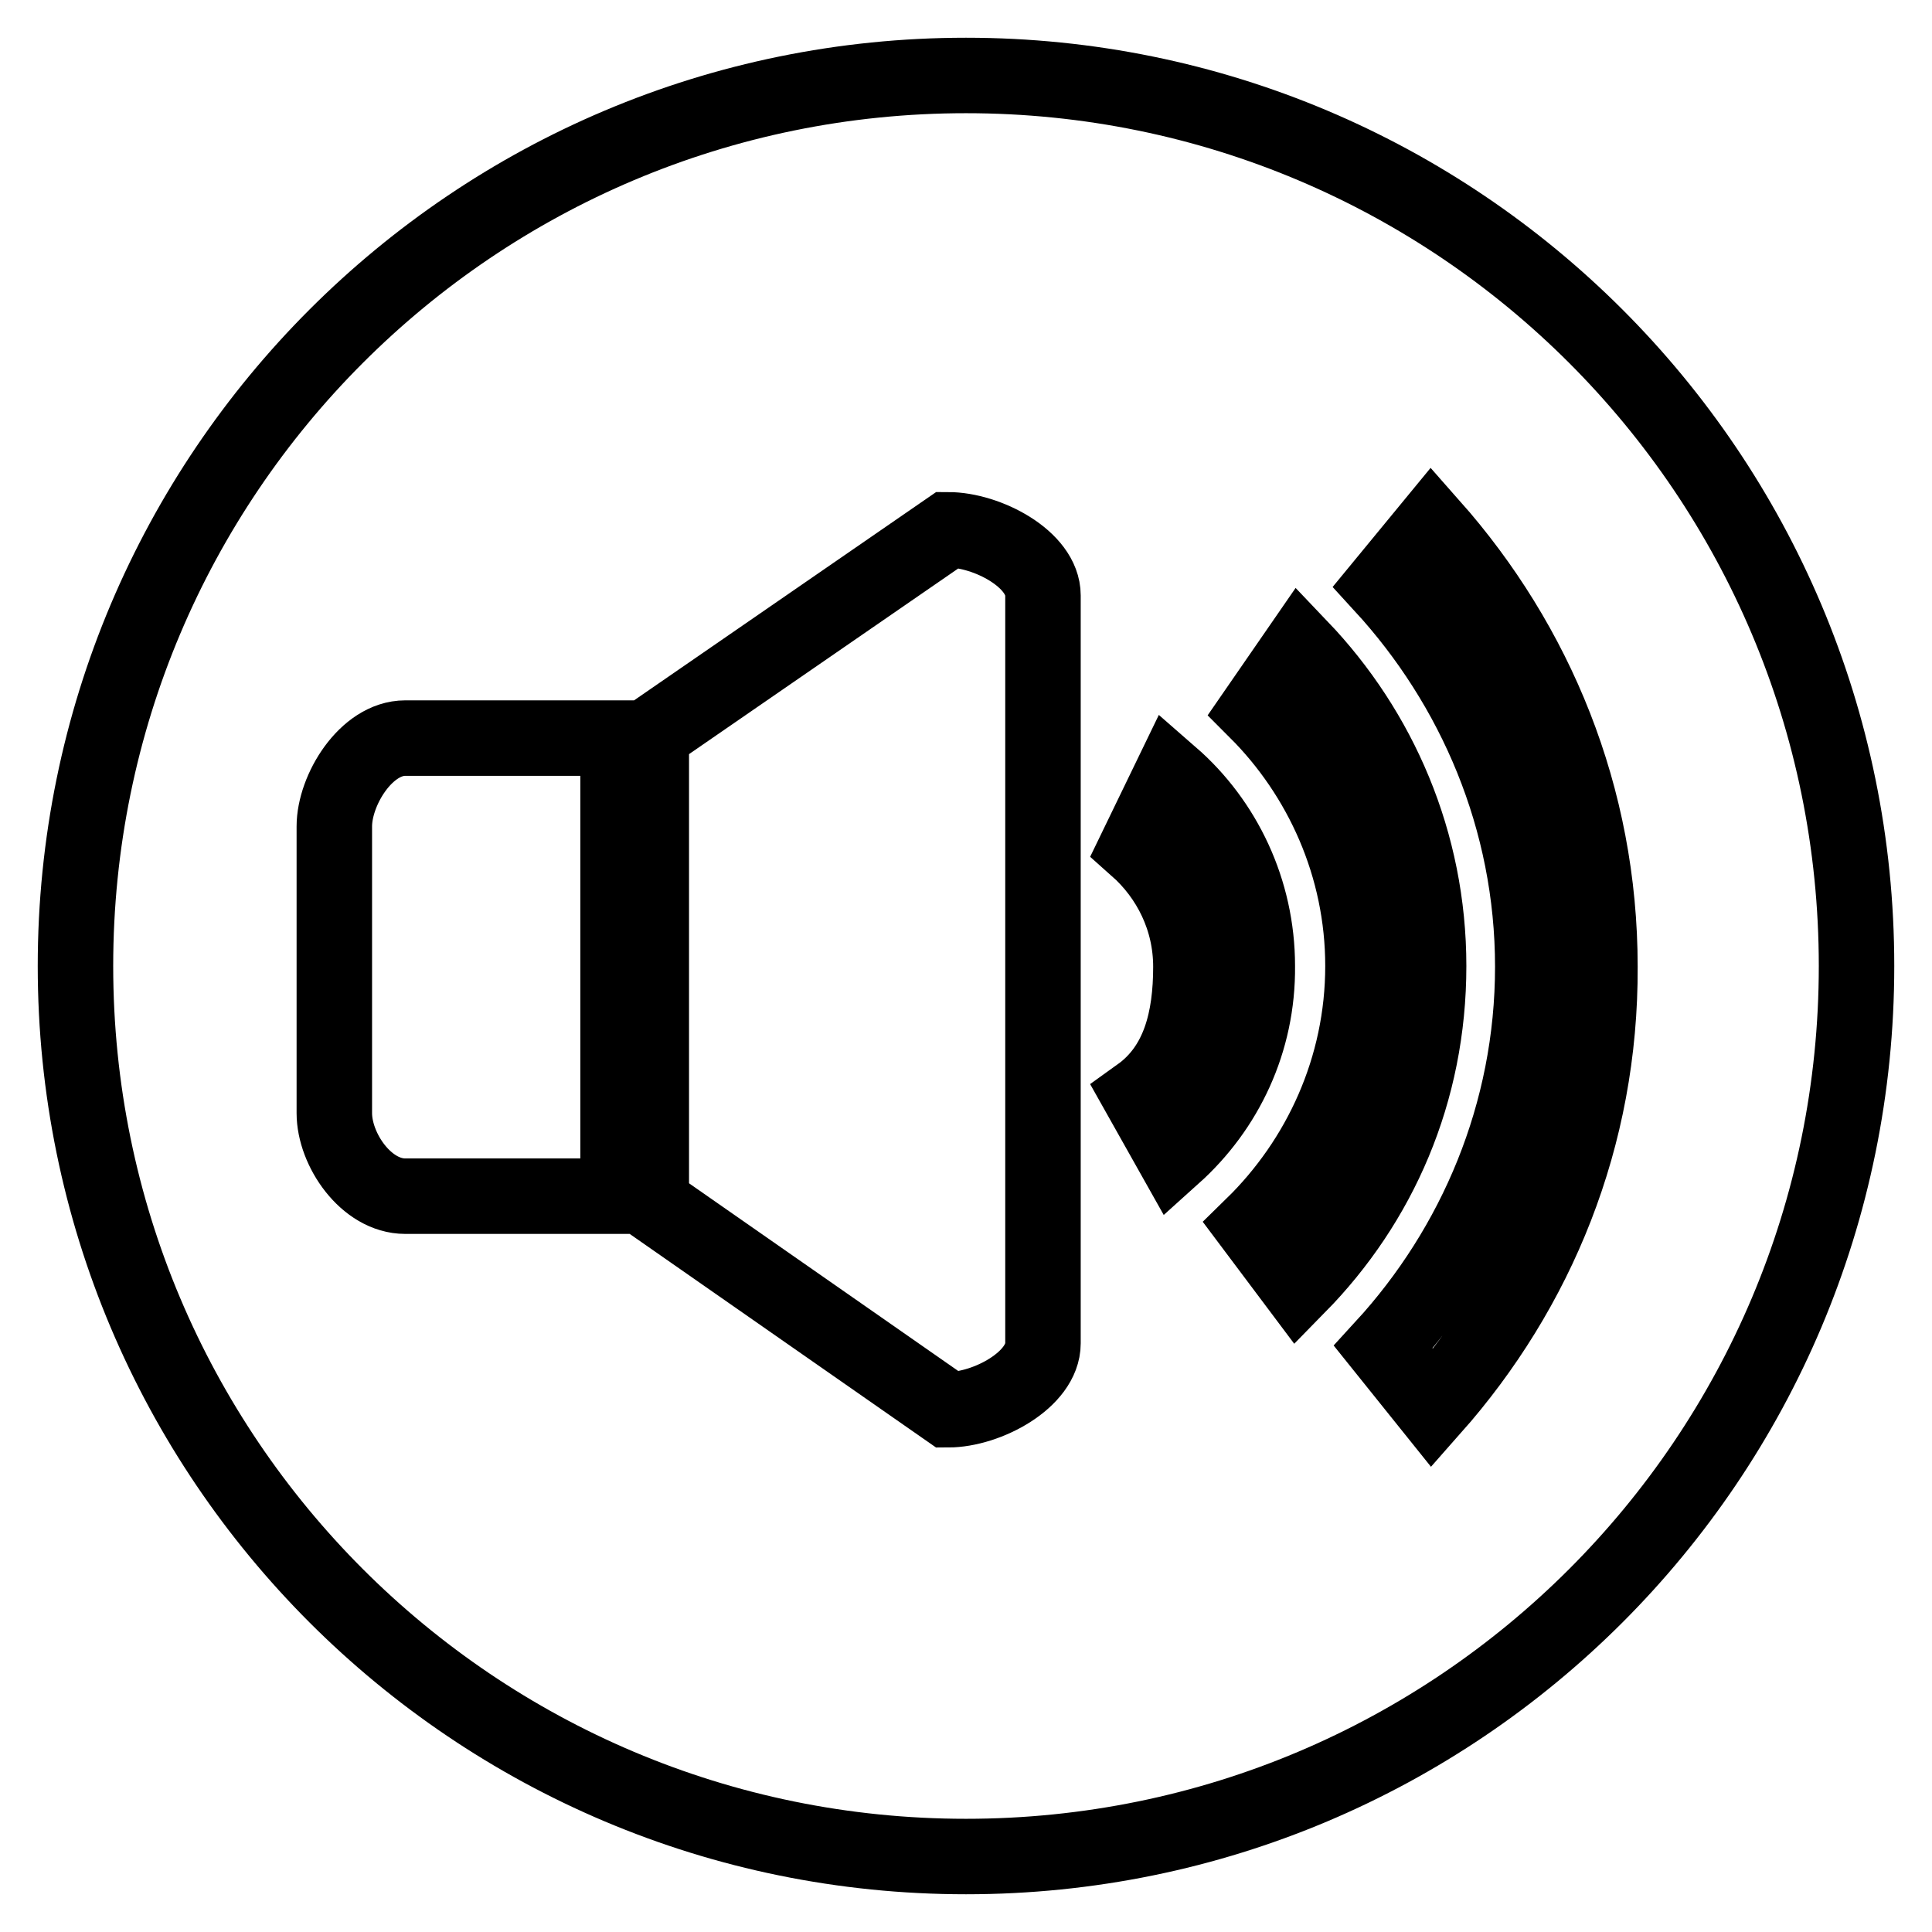 <?xml version="1.0" encoding="utf-8"?>
<!-- Svg Vector Icons : http://www.onlinewebfonts.com/icon -->
<!DOCTYPE svg PUBLIC "-//W3C//DTD SVG 1.1//EN" "http://www.w3.org/Graphics/SVG/1.1/DTD/svg11.dtd">
<svg version="1.1" xmlns="http://www.w3.org/2000/svg" xmlns:xlink="http://www.w3.org/1999/xlink" x="0px" y="0px" viewBox="0 0 256 256" enable-background="new 0 0 256 256" xml:space="preserve">
<g><g><path stroke-width="10" fill-opacity="0" stroke="#000000"  d="M128,10C62.8,10,10,62.8,10,128c0,65.2,52.8,118,118,118c65.2,0,118-52.8,118-118C246,62.8,193.2,10,128,10z M81.9,158.5H53.7c-5.2,0-9.4-6.2-9.4-11v-38c0-4.8,4.2-11.7,9.4-11.7h28.2L81.9,158.5L81.9,158.5z M138.2,178c0,4.8-7.4,8.8-12.6,8.8l-39.3-27.4V97.3l39.3-27.1c5.2,0,12.6,3.9,12.6,8.7V178L138.2,178z M155.5,153.1l-4.5-8c5.3-3.8,6.8-10.1,6.8-17c0-6.3-2.8-11.9-7.2-15.8l4.6-9.5c7,6.1,11.4,15.2,11.4,25.2C166.7,138,162.4,146.9,155.5,153.1z M166,162.4c8.9-8.7,14.6-20.9,14.6-34.4c0-13.2-5.5-25.2-14.1-33.8l5.8-8.4c10.5,11,17,25.8,17,42.2c0,16.7-6.5,31.4-17.3,42.4L166,162.4z M189.8,186.6l-6.5-8.1c12.2-13.3,19.8-31,19.8-50.4c0-19.5-7.7-37.2-19.9-50.5l6.5-7.9c13.8,15.6,22.3,35.8,22.3,58.4C212.1,150.7,203.7,170.9,189.8,186.6z"/></g></g>
</svg>